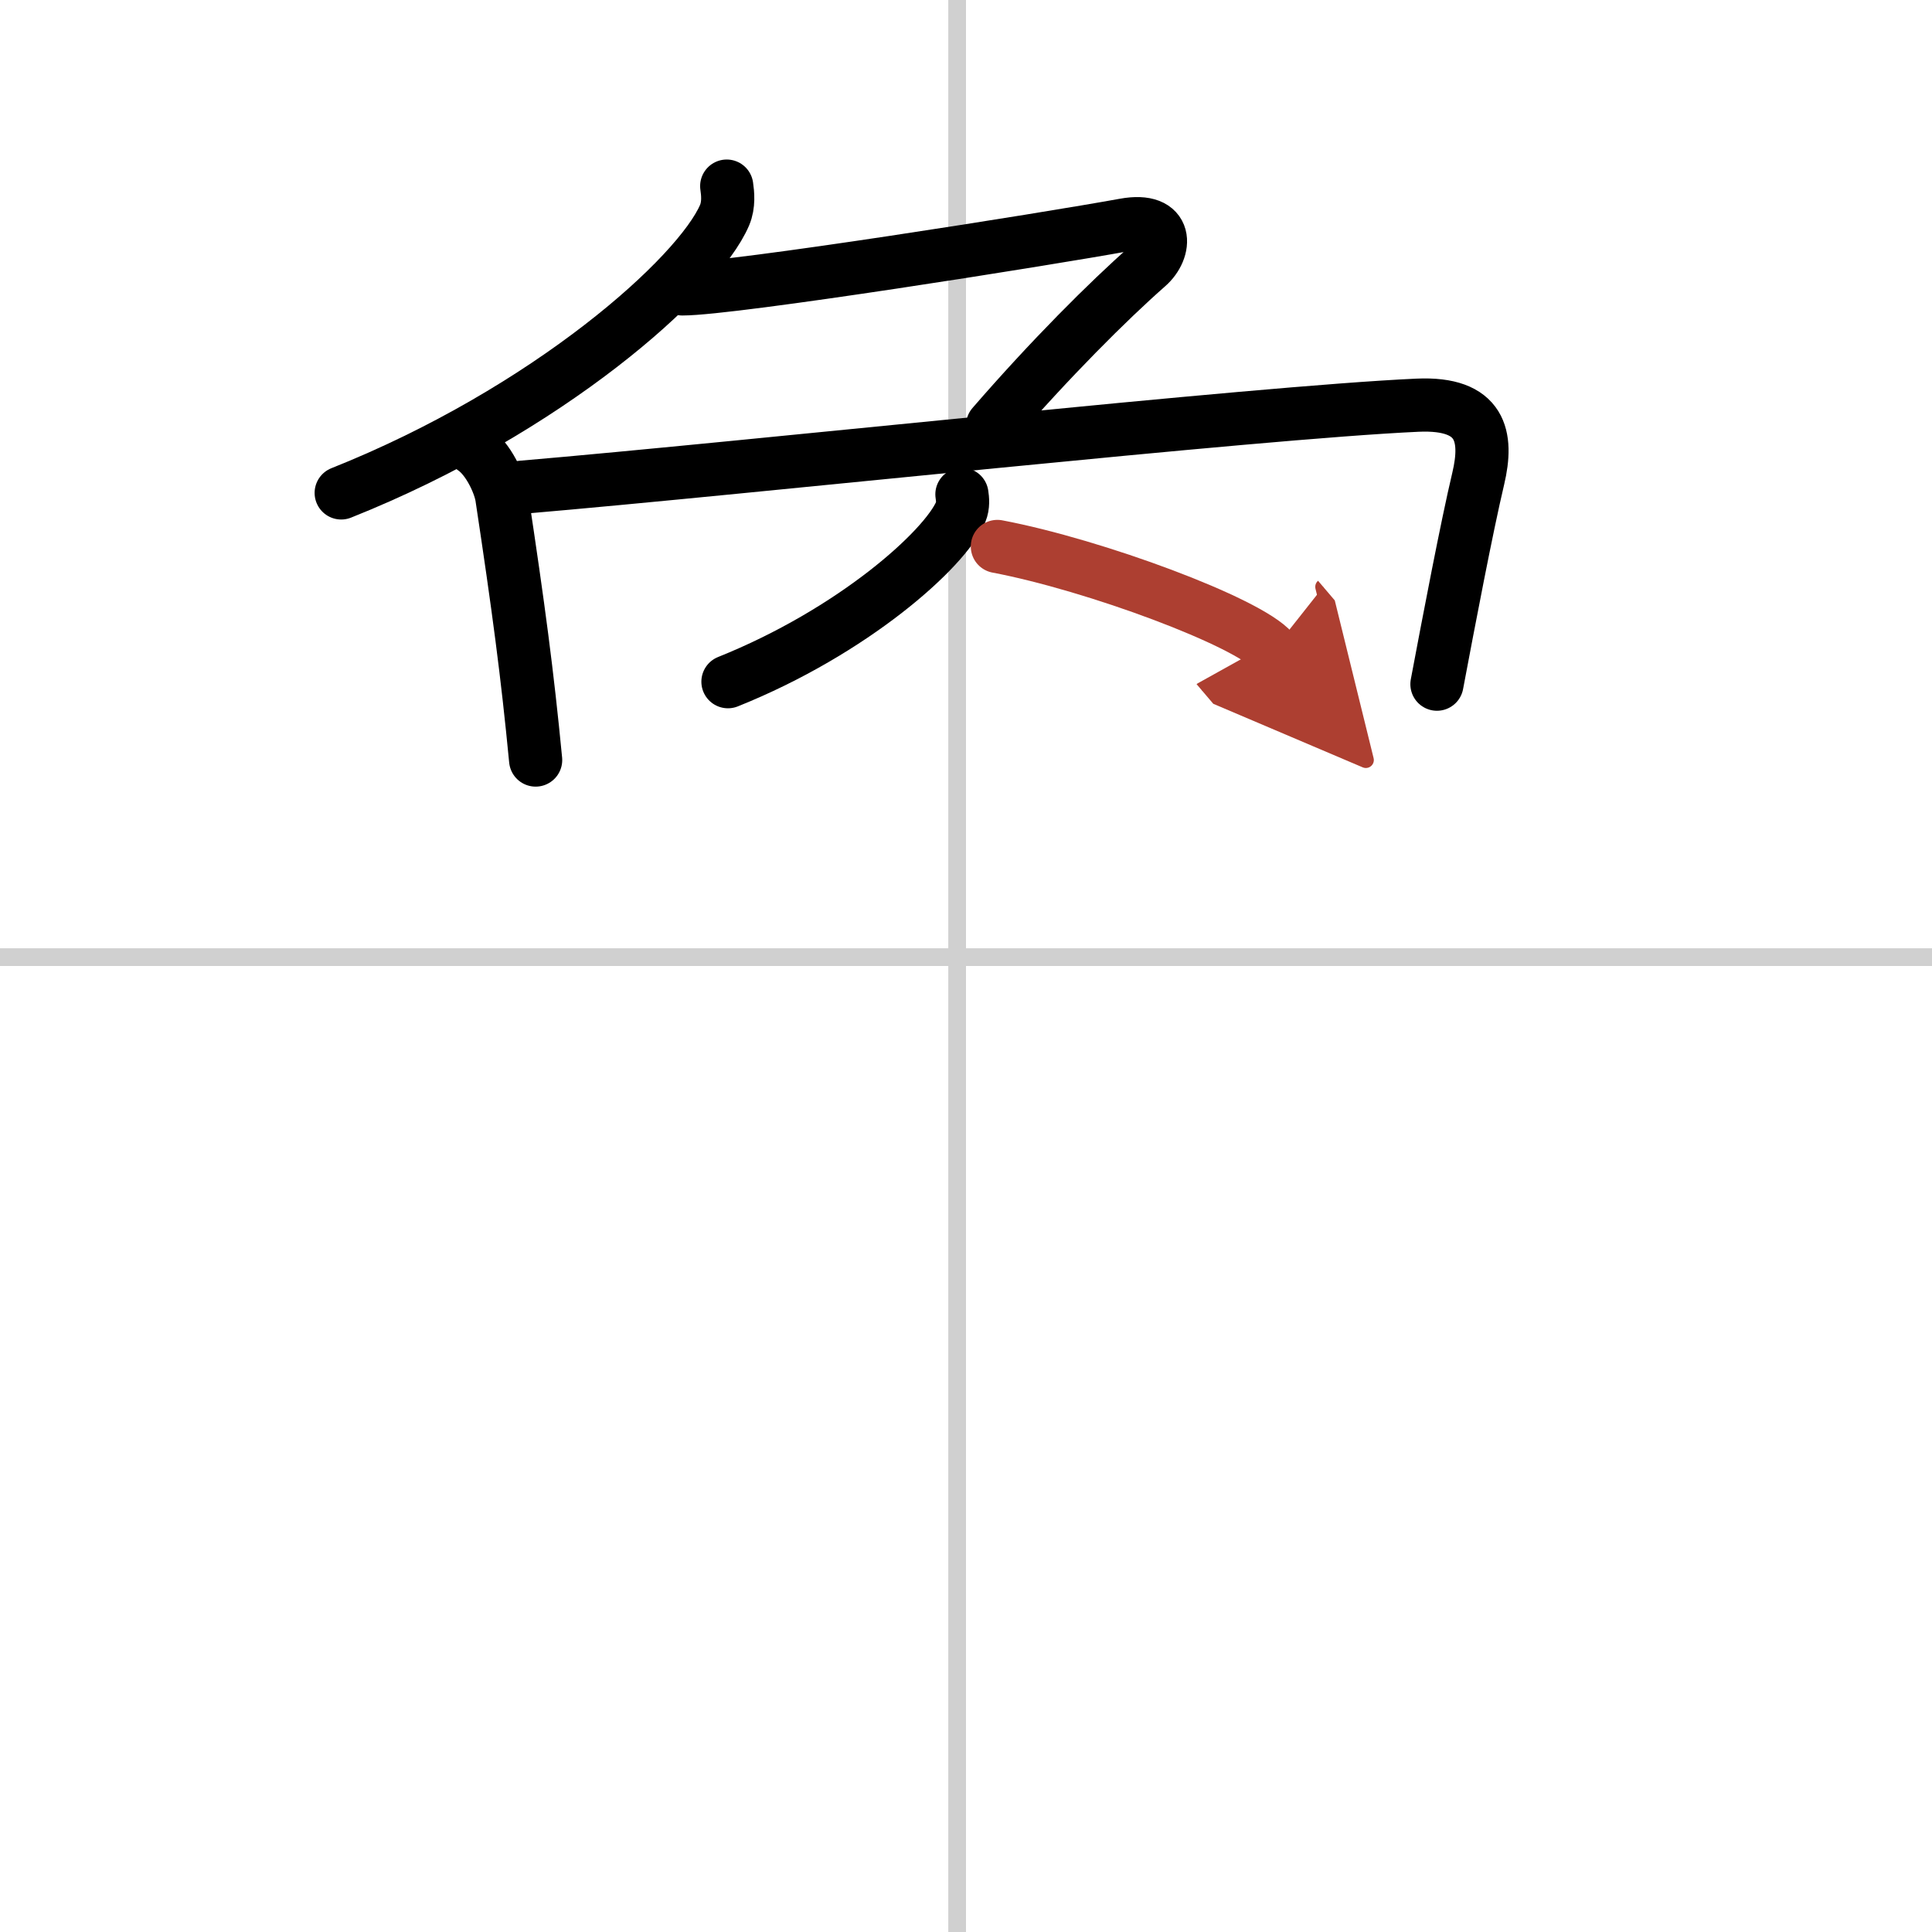 <svg width="400" height="400" viewBox="0 0 109 109" xmlns="http://www.w3.org/2000/svg"><defs><marker id="a" markerWidth="4" orient="auto" refX="1" refY="5" viewBox="0 0 10 10"><polyline points="0 0 10 5 0 10 1 5" fill="#ad3f31" stroke="#ad3f31"/></marker></defs><g fill="none" stroke="#000" stroke-linecap="round" stroke-linejoin="round" stroke-width="3"><rect width="100%" height="100%" fill="#fff" stroke="#fff"/><line x1="54" x2="54" y2="109" stroke="#d0d0d0" stroke-width="1"/><line x2="109" y1="54" y2="54" stroke="#d0d0d0" stroke-width="1"/><path d="m41 10.5c0.06 0.41 0.13 1.05-0.12 1.64-1.48 3.45-9.98 11.03-21.63 15.67"/><path d="M38.5,16.3c2.84,0,20.5-2.8,24.94-3.61c2.53-0.46,2.36,1.41,1.31,2.33C62.5,17,59.25,20.25,56,24"/><path d="m26.71 25.31c0.84 0.57 1.48 1.97 1.6 2.72 0.94 6.22 1.44 9.97 1.91 14.85"/><path d="m29.43 27.49c12.79-1.09 41.3-4.21 50.55-4.63 3.61-0.16 3.98 1.77 3.42 4.14-0.65 2.74-1.65 7.99-2.33 11.6"/><path d="m54.27 27.89c0.04 0.25 0.08 0.64-0.07 1-0.9 2.11-6.07 6.74-13.13 9.57"/><path d="m56.27 30.83c5.49 1.04 14.17 4.27 15.54 5.88" marker-end="url(#a)" stroke="#ad3f31"/></g></svg>
